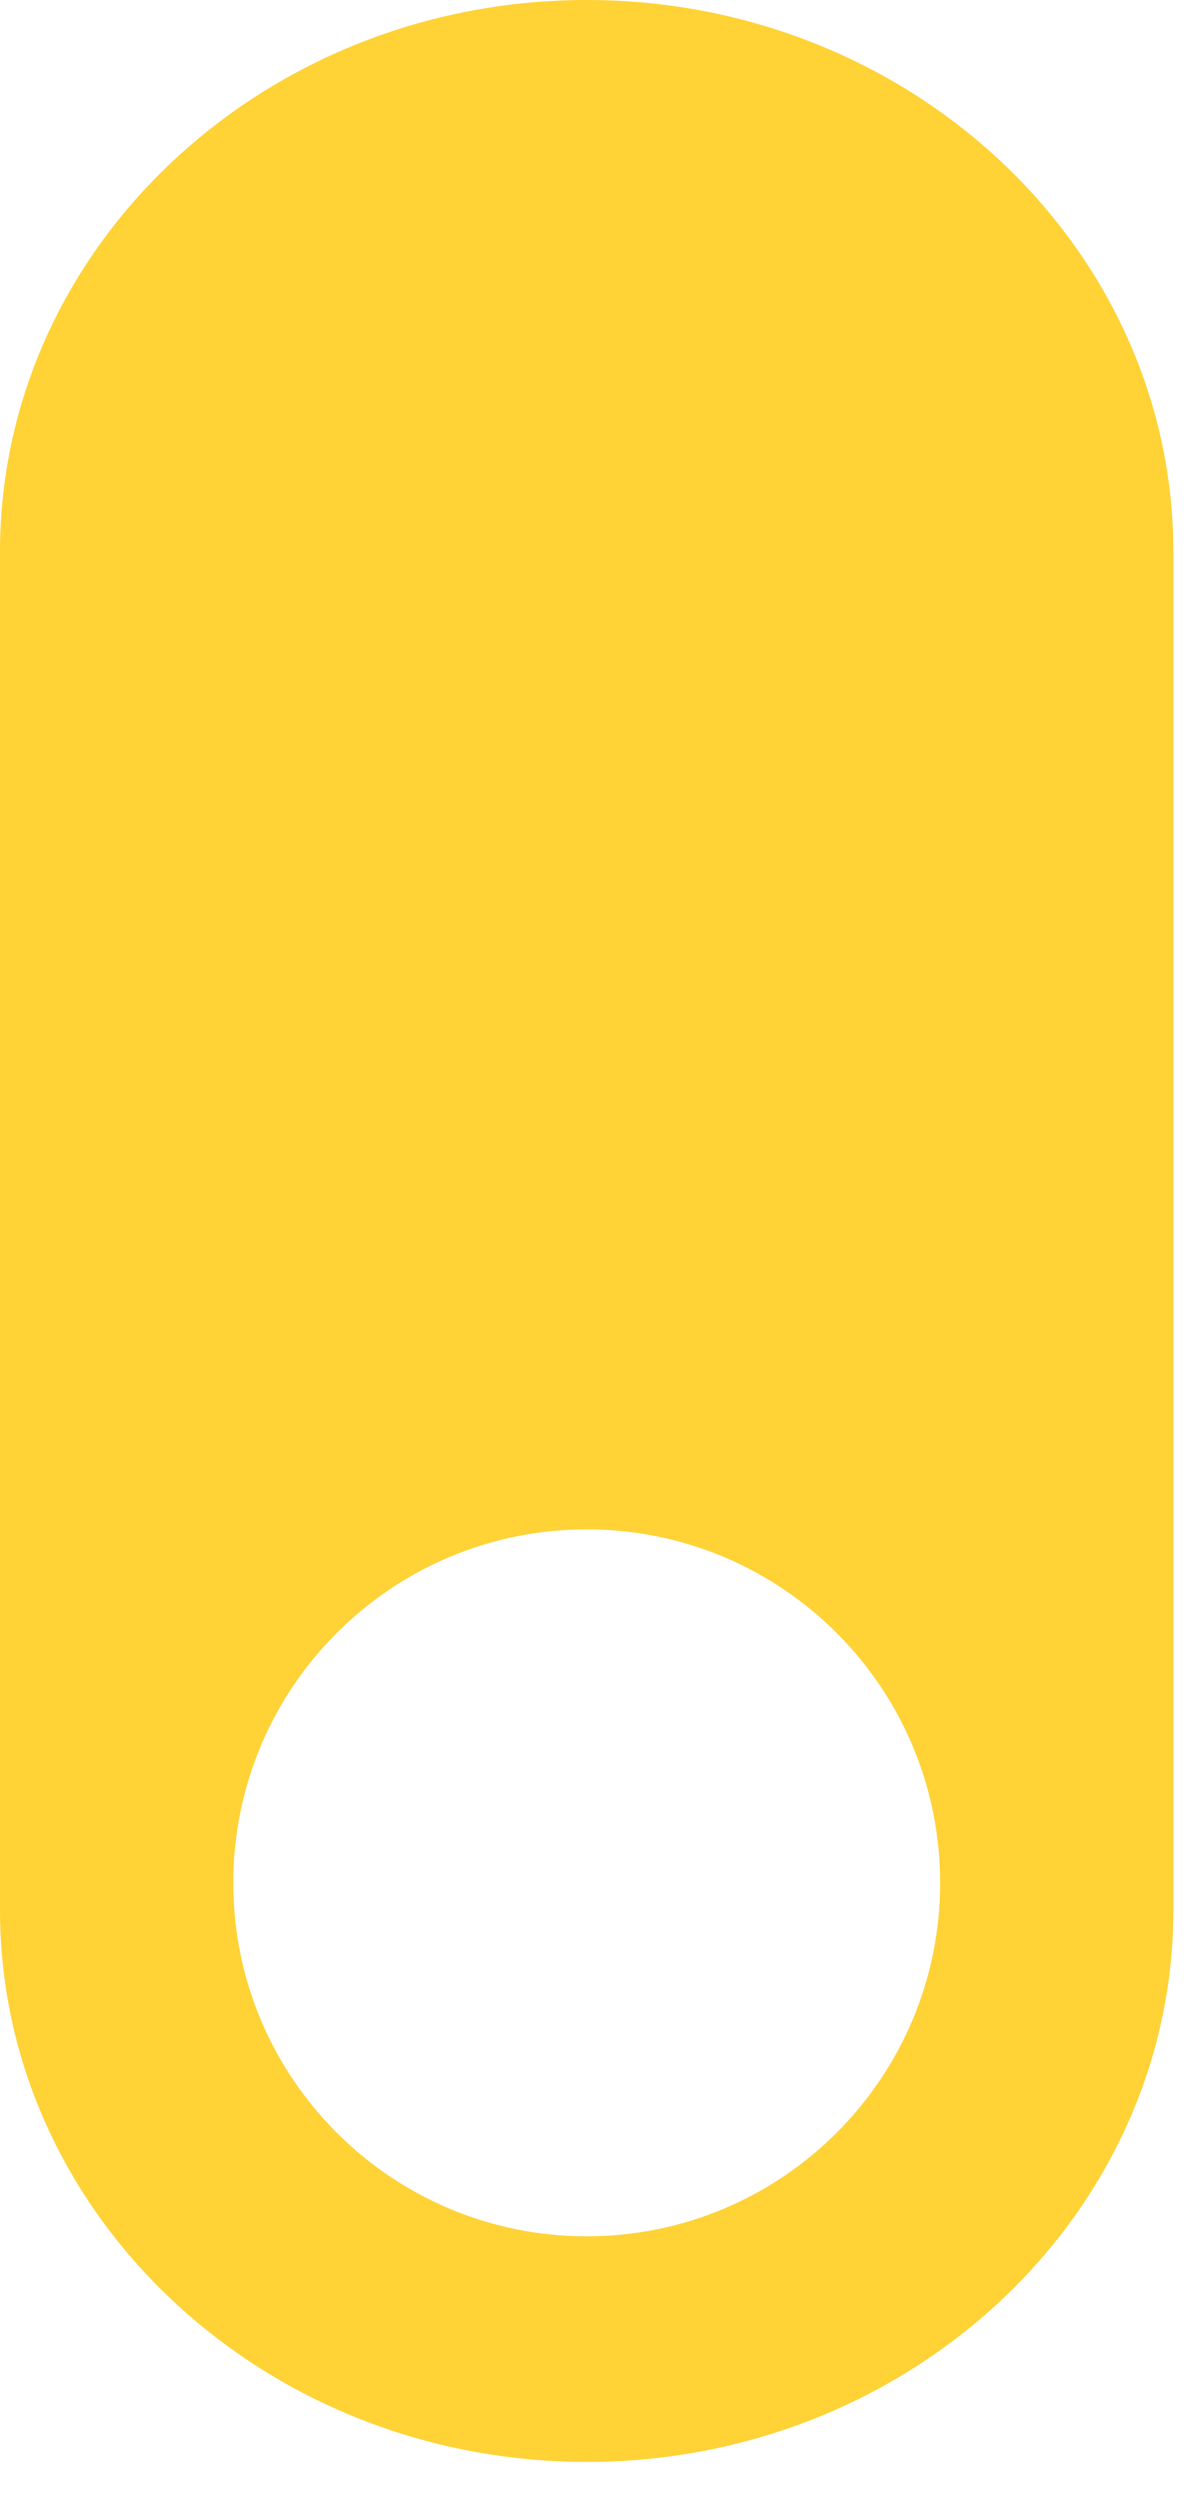 <svg width="27" height="57" viewBox="0 0 27 57" fill="none" xmlns="http://www.w3.org/2000/svg">
<path d="M13.379 0C6.002 0 0 5.646 0 12.586V43.548C0 50.488 6.002 56.134 13.379 56.134C20.757 56.134 26.758 50.488 26.758 43.548V12.586C26.758 5.646 20.757 0 13.379 0ZM13.379 50.99C8.928 50.99 5.32 47.382 5.32 42.931C5.32 38.48 8.928 34.871 13.379 34.871C17.83 34.871 21.439 38.48 21.439 42.931C21.439 47.382 17.83 50.99 13.379 50.99Z" fill="#FFD236"/>
</svg>
